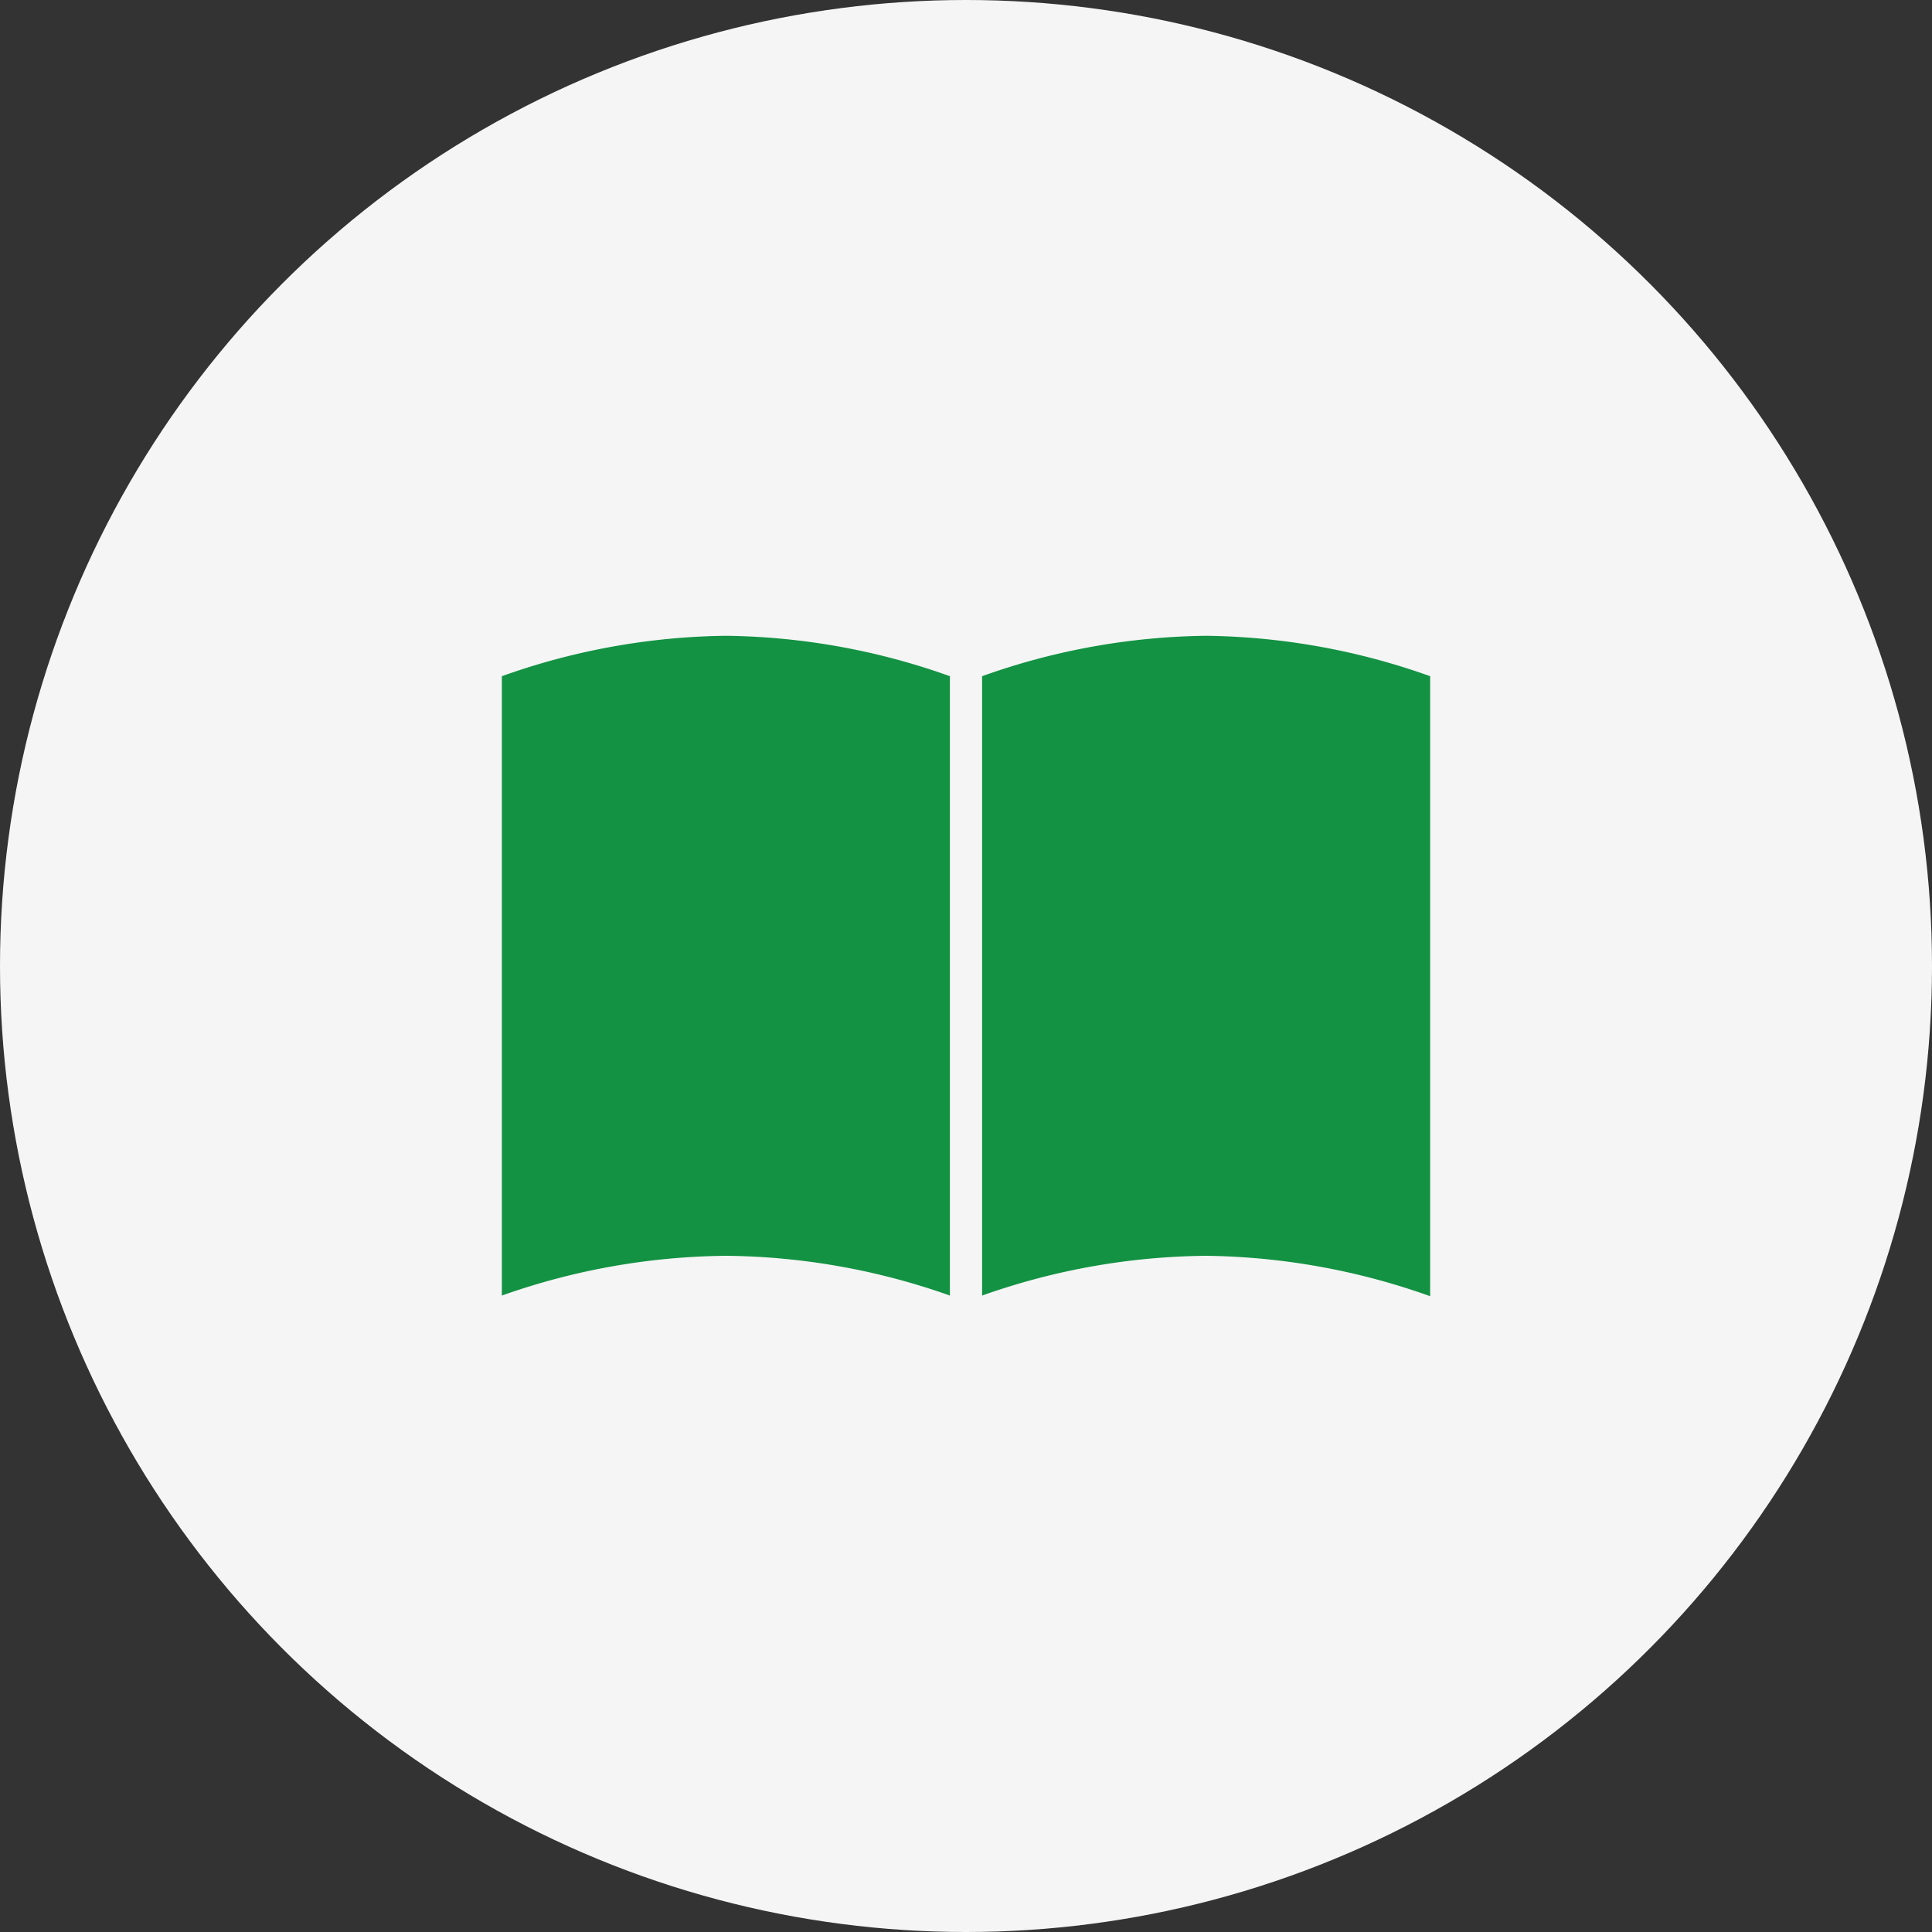 <svg xmlns="http://www.w3.org/2000/svg" viewBox="0 0 120 120"><rect x="0" y="0" width="120" height="120" fill="#333333" stroke="none"/><defs><style>.cls-1{fill:#f5f5f5;}.cls-2{fill:#139243;}</style></defs><g id="レイヤー_2" data-name="レイヤー 2"><g id="レイヤー_1-2" data-name="レイヤー 1"><circle class="cls-1" cx="60" cy="60" r="60"/><path class="cls-2" d="M31.17,80.47A42.77,42.77,0,0,1,45.09,78,42.67,42.67,0,0,1,59,80.47V42a42.67,42.67,0,0,0-13.91-2.51A42.77,42.77,0,0,0,31.17,42Z"/><path class="cls-2" d="M61,80.47A42.67,42.67,0,0,1,74.91,78a42.77,42.77,0,0,1,13.92,2.51V42a42.77,42.77,0,0,0-13.92-2.51A42.67,42.67,0,0,0,61,42Z"/></g></g></svg>
